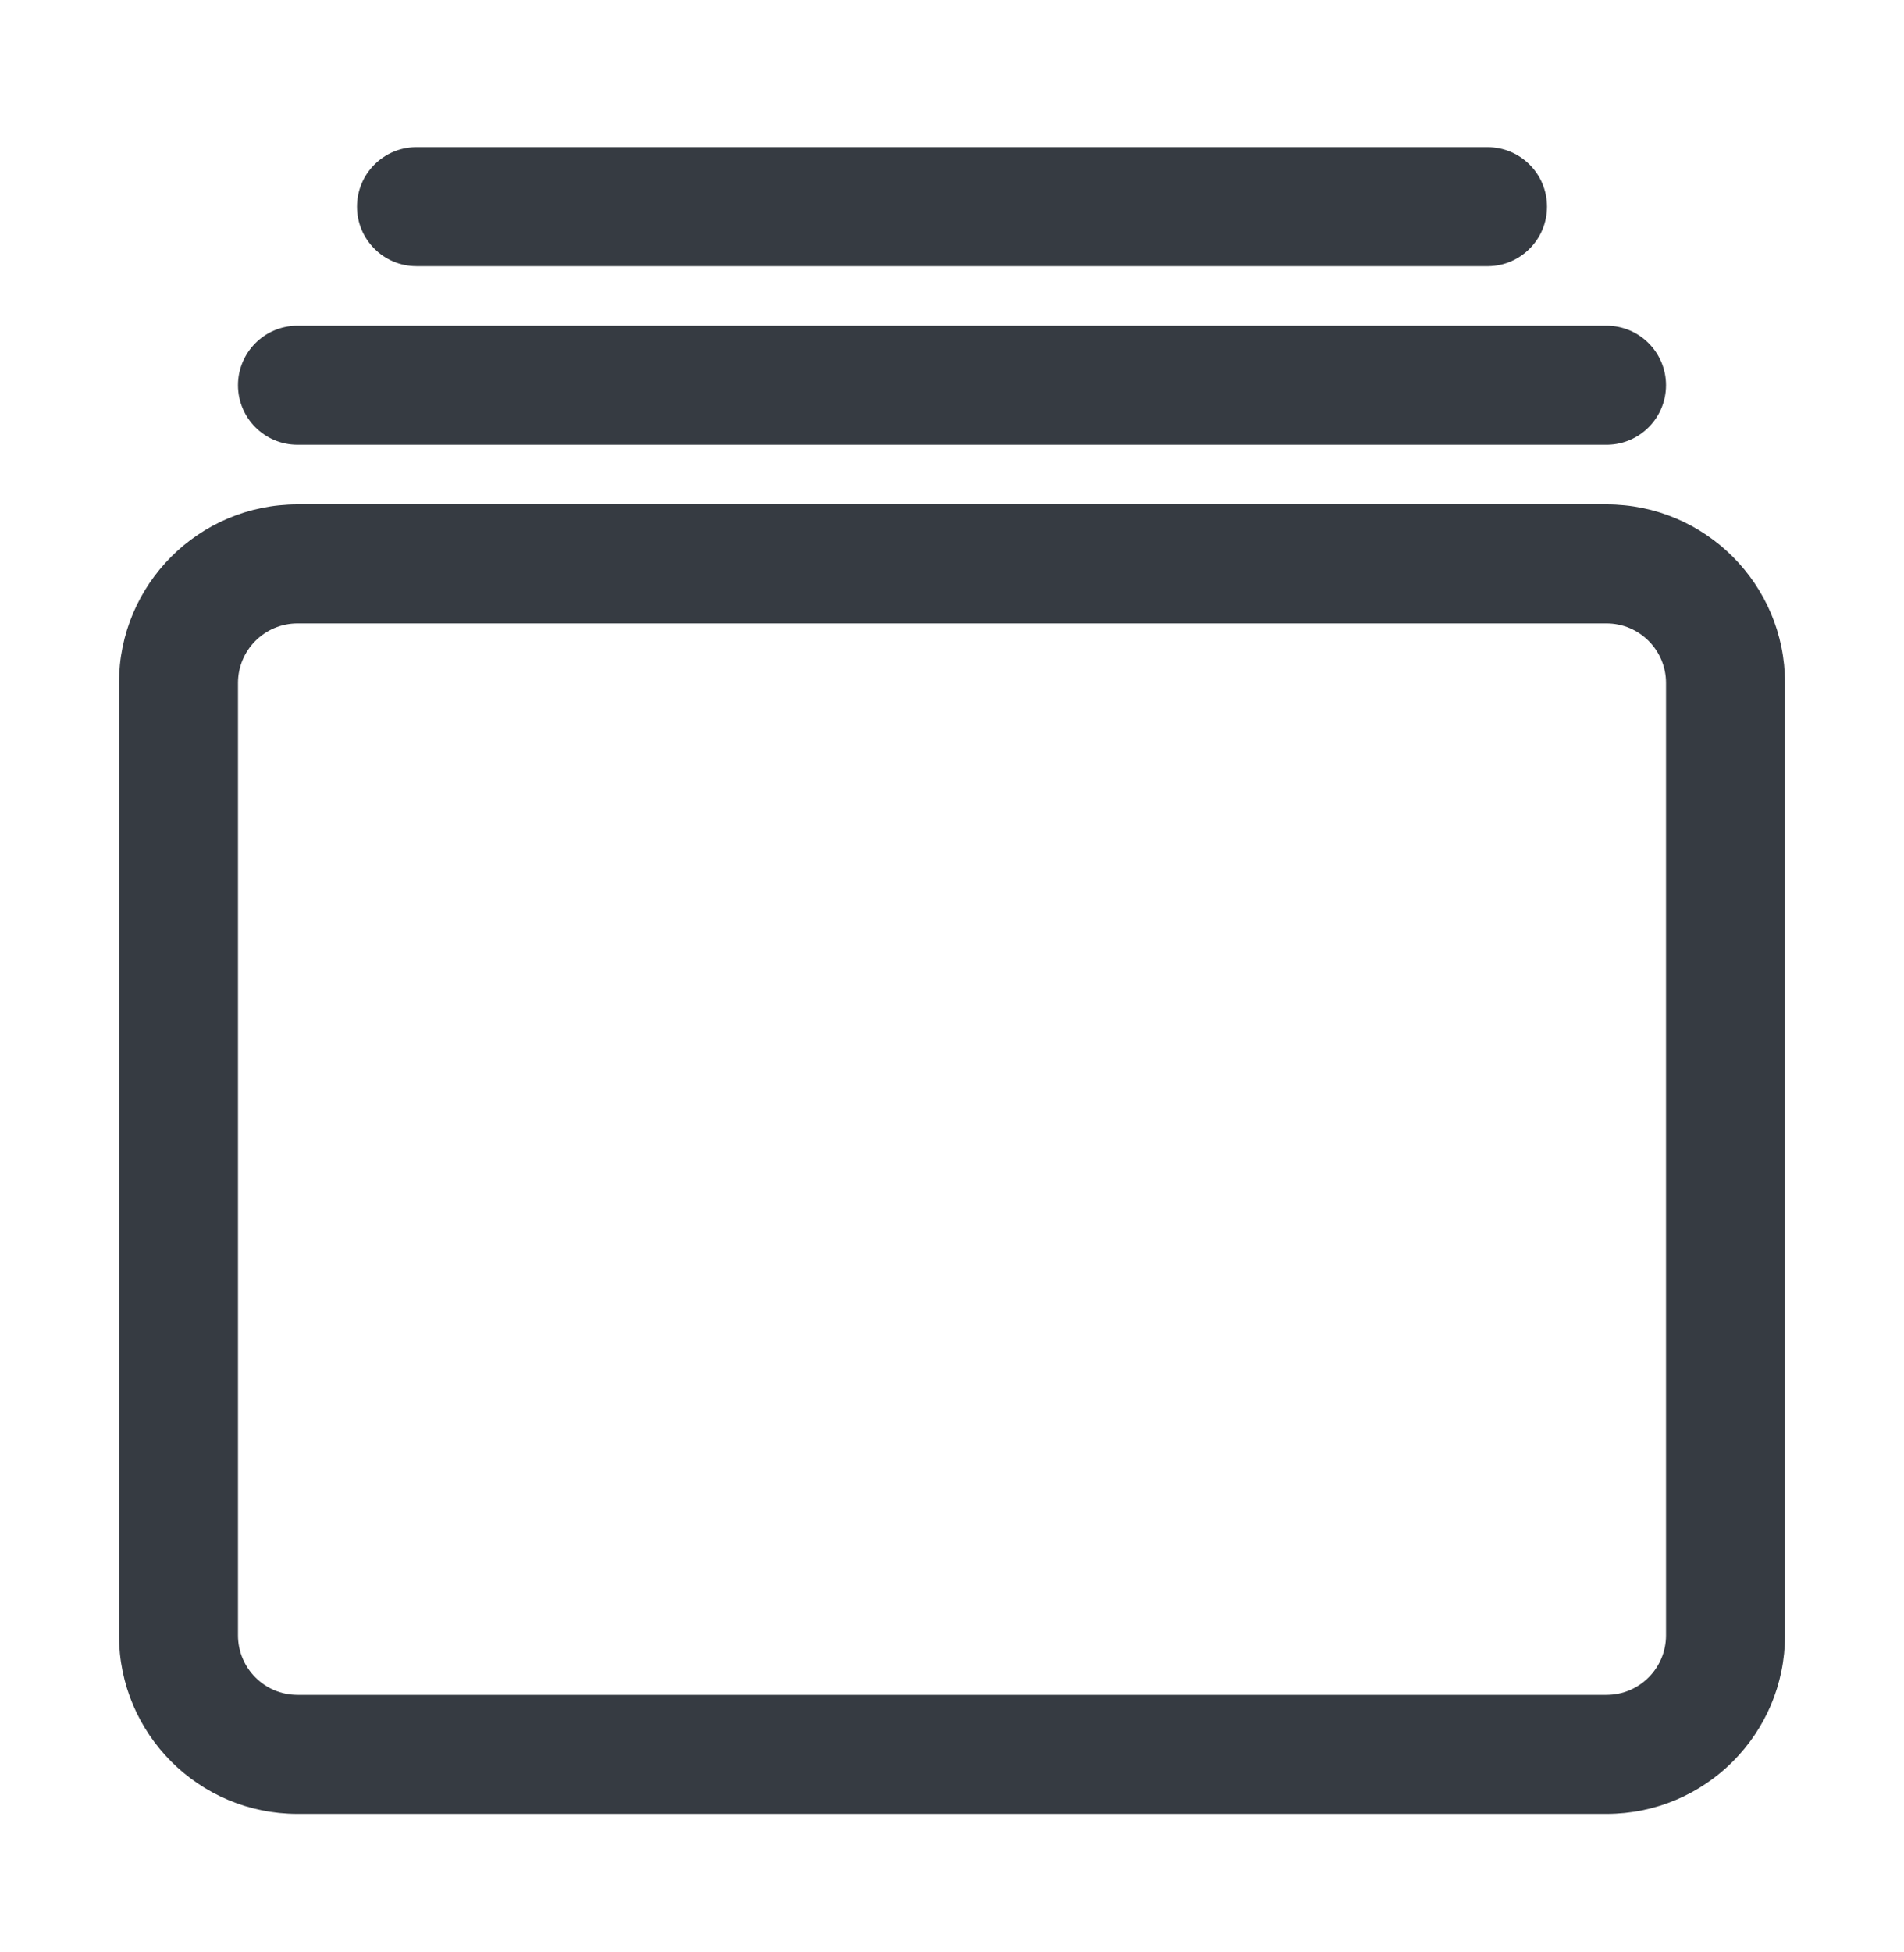 <svg width="40" height="41" viewBox="0 0 40 41" fill="none" xmlns="http://www.w3.org/2000/svg">
<path fill-rule="evenodd" clip-rule="evenodd" d="M31.25 3.09C31.94 3.09 32.5 3.649 32.5 4.34C32.5 5.023 31.951 5.579 31.271 5.59L31.25 5.59H8.75C8.06 5.59 7.5 5.03 7.5 4.34C7.5 3.656 8.049 3.101 8.729 3.09L8.75 3.09H31.25ZM6.25 10.592H33.75C35.821 10.592 37.5 12.271 37.5 14.342V34.342C37.5 36.413 35.821 38.092 33.75 38.092H6.25C4.179 38.092 2.5 36.413 2.5 34.342V14.342C2.5 12.271 4.179 10.592 6.25 10.592ZM33.75 13.092H6.25C5.56 13.092 5 13.652 5 14.342V34.342C5 35.032 5.56 35.592 6.25 35.592H33.75C34.44 35.592 35 35.032 35 34.342V14.342C35 13.652 34.44 13.092 33.75 13.092ZM35 8.09C35 7.399 34.44 6.84 33.75 6.84H6.25L6.229 6.84C5.549 6.851 5 7.406 5 8.09C5 8.78 5.56 9.34 6.25 9.34H33.75L33.771 9.34C34.452 9.329 35 8.773 35 8.09Z" fill="#363B42"></path>
</svg>
